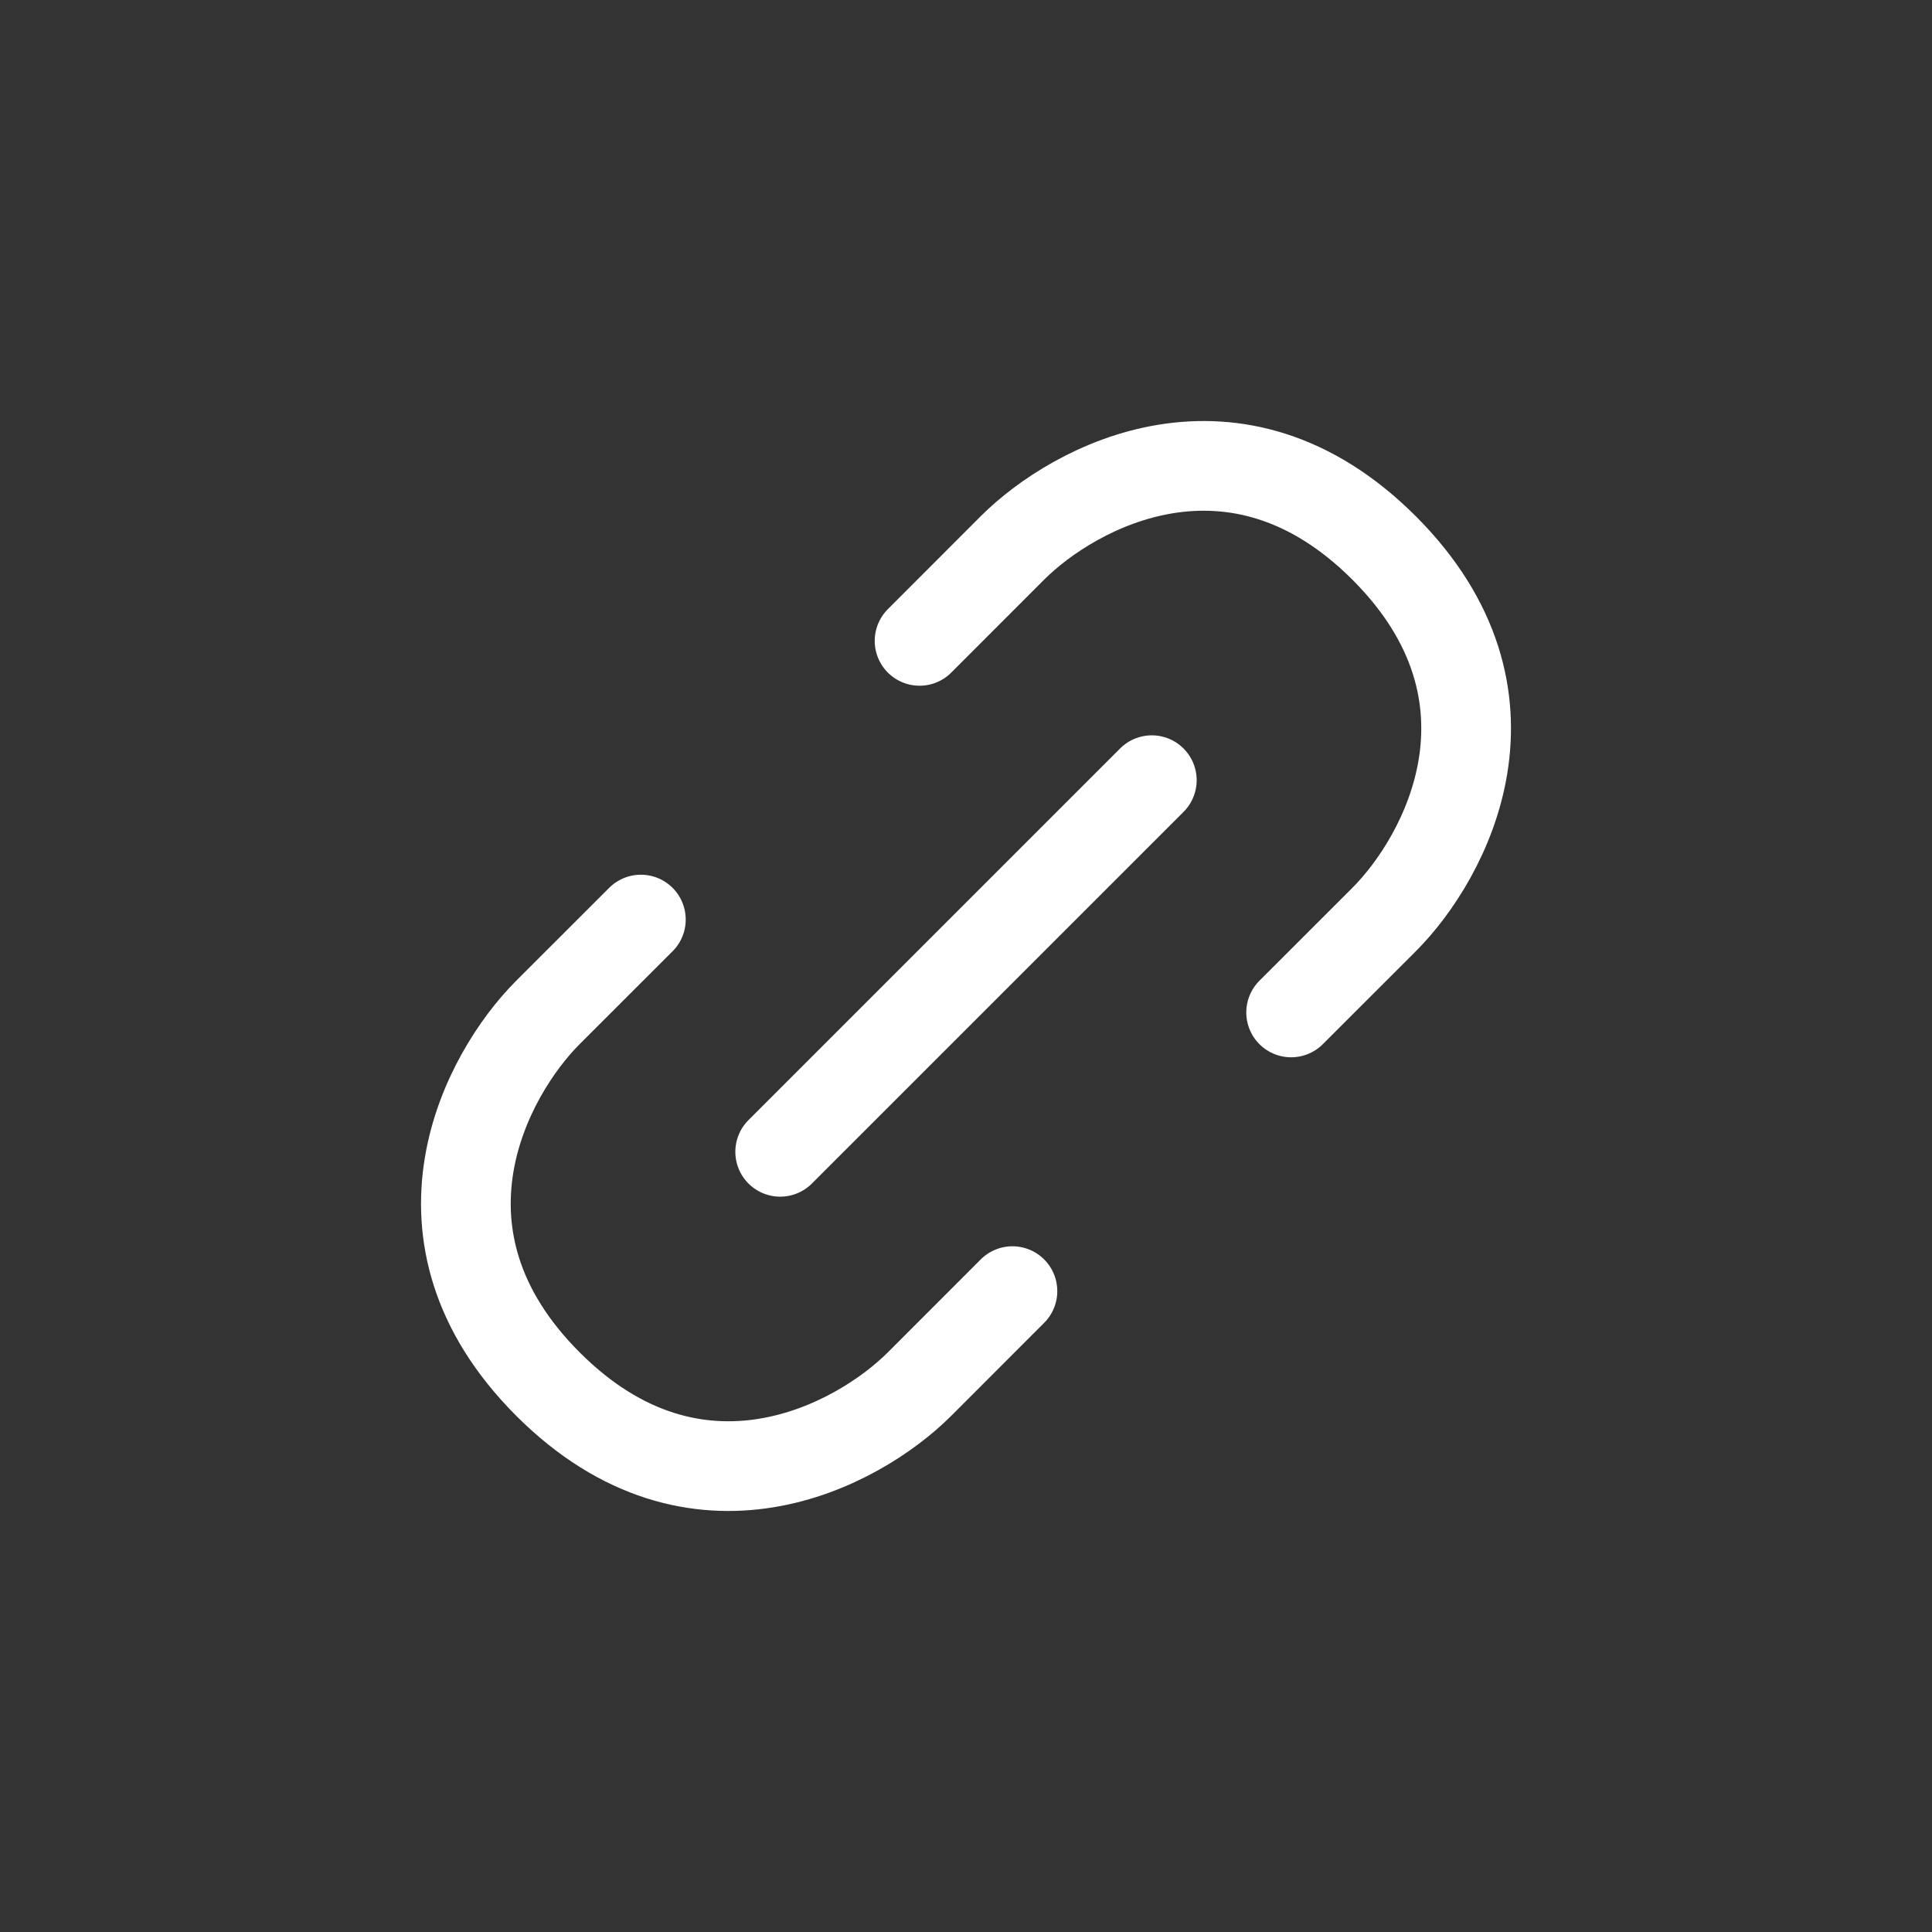 <svg xmlns="http://www.w3.org/2000/svg" fill="none" viewBox="0 0 28 28" height="28" width="28">
<rect x="0" y="0" width="28" height="28" fill="#333333" stroke="none"/>
<path stroke-linejoin="round" stroke-linecap="round" stroke-width="1.3" stroke="white" d="M13.327 9.288L14.673 7.941C15.571 7.044 17.904 5.787 20.059 7.941C22.213 10.095 20.956 12.43 20.059 13.327L18.712 14.673M9.288 13.327L7.941 14.673C7.044 15.571 5.787 17.904 7.941 20.059C10.095 22.213 12.43 20.956 13.327 20.059L14.673 18.712M11.307 16.693L16.693 11.307"></path>
</svg>